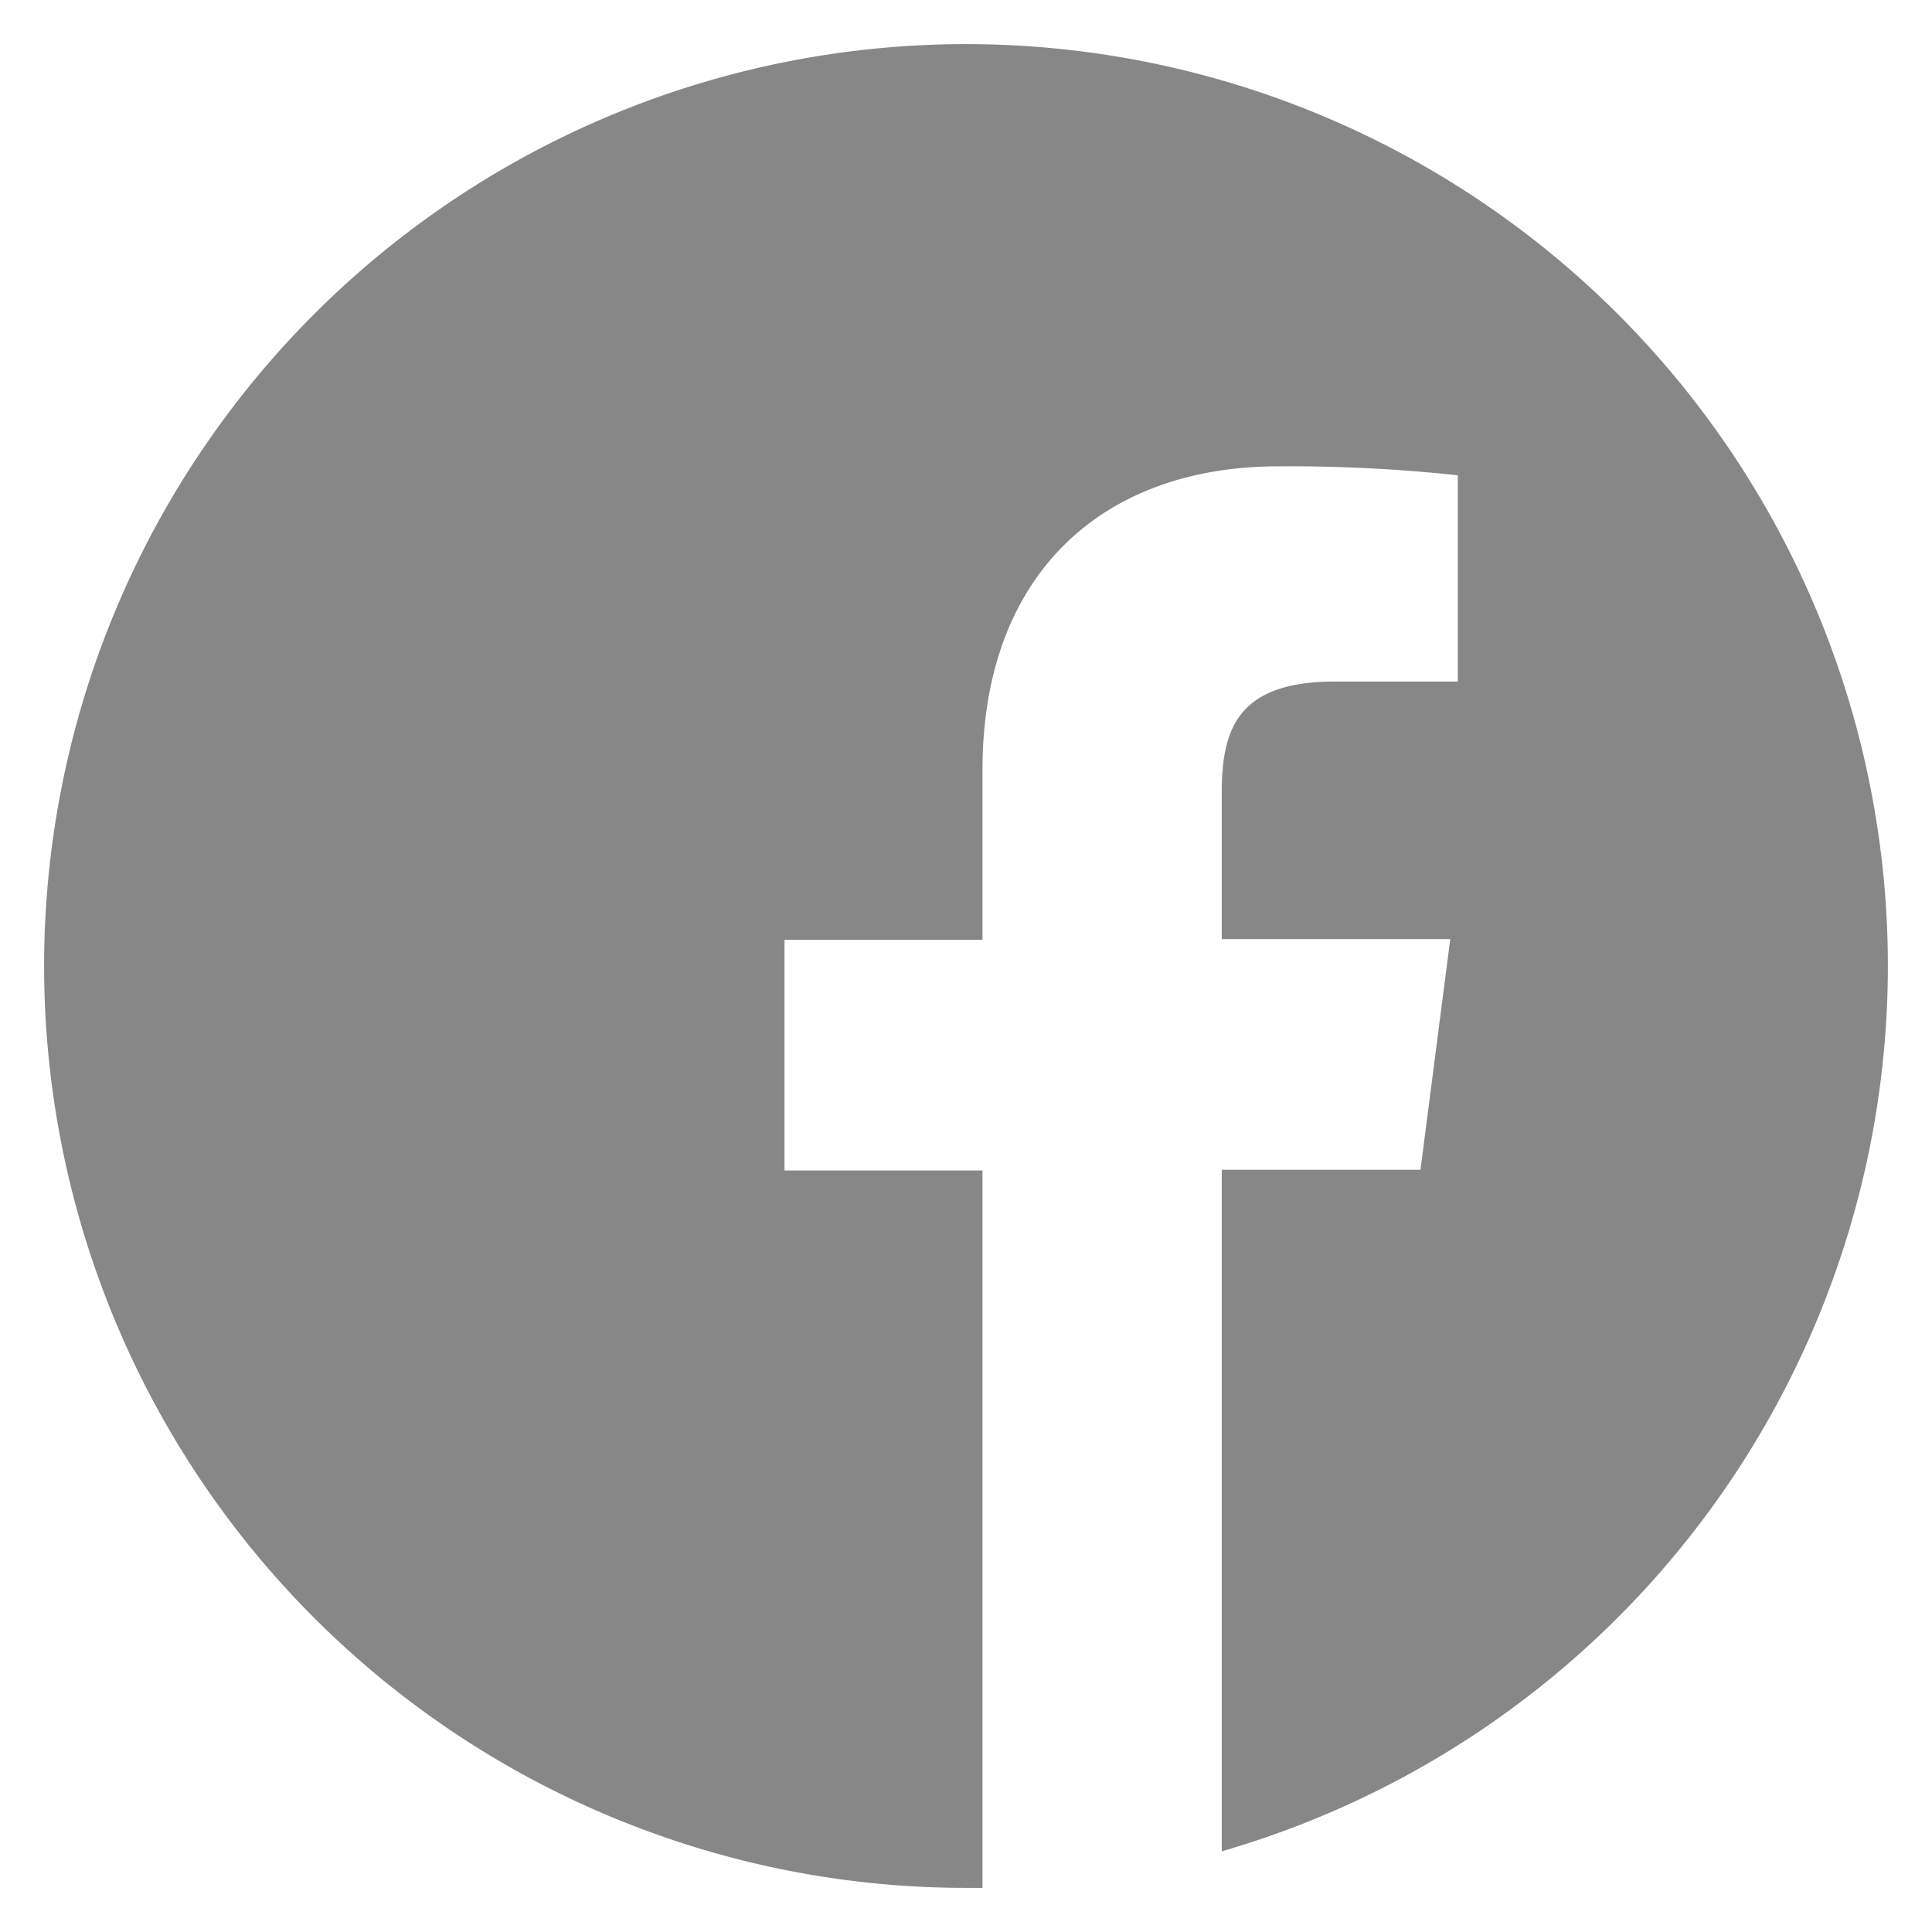 <svg xmlns="http://www.w3.org/2000/svg" viewBox="0 0 53.86 53.86"><defs><style>.a{fill:#878787;}</style></defs><path class="a" d="M52.63,26.94A25.7,25.7,0,1,0,26.92,52.63h.47v-20H21.87V26.2h5.52V21.46C27.39,16,30.74,13,35.64,13a43.94,43.94,0,0,1,5,.25V19H37.22c-2.66,0-3.16,1.26-3.16,3.08v4.1h6.37l-.83,6.43H34.06v19A25.7,25.7,0,0,0,52.63,26.94Z"/></svg>